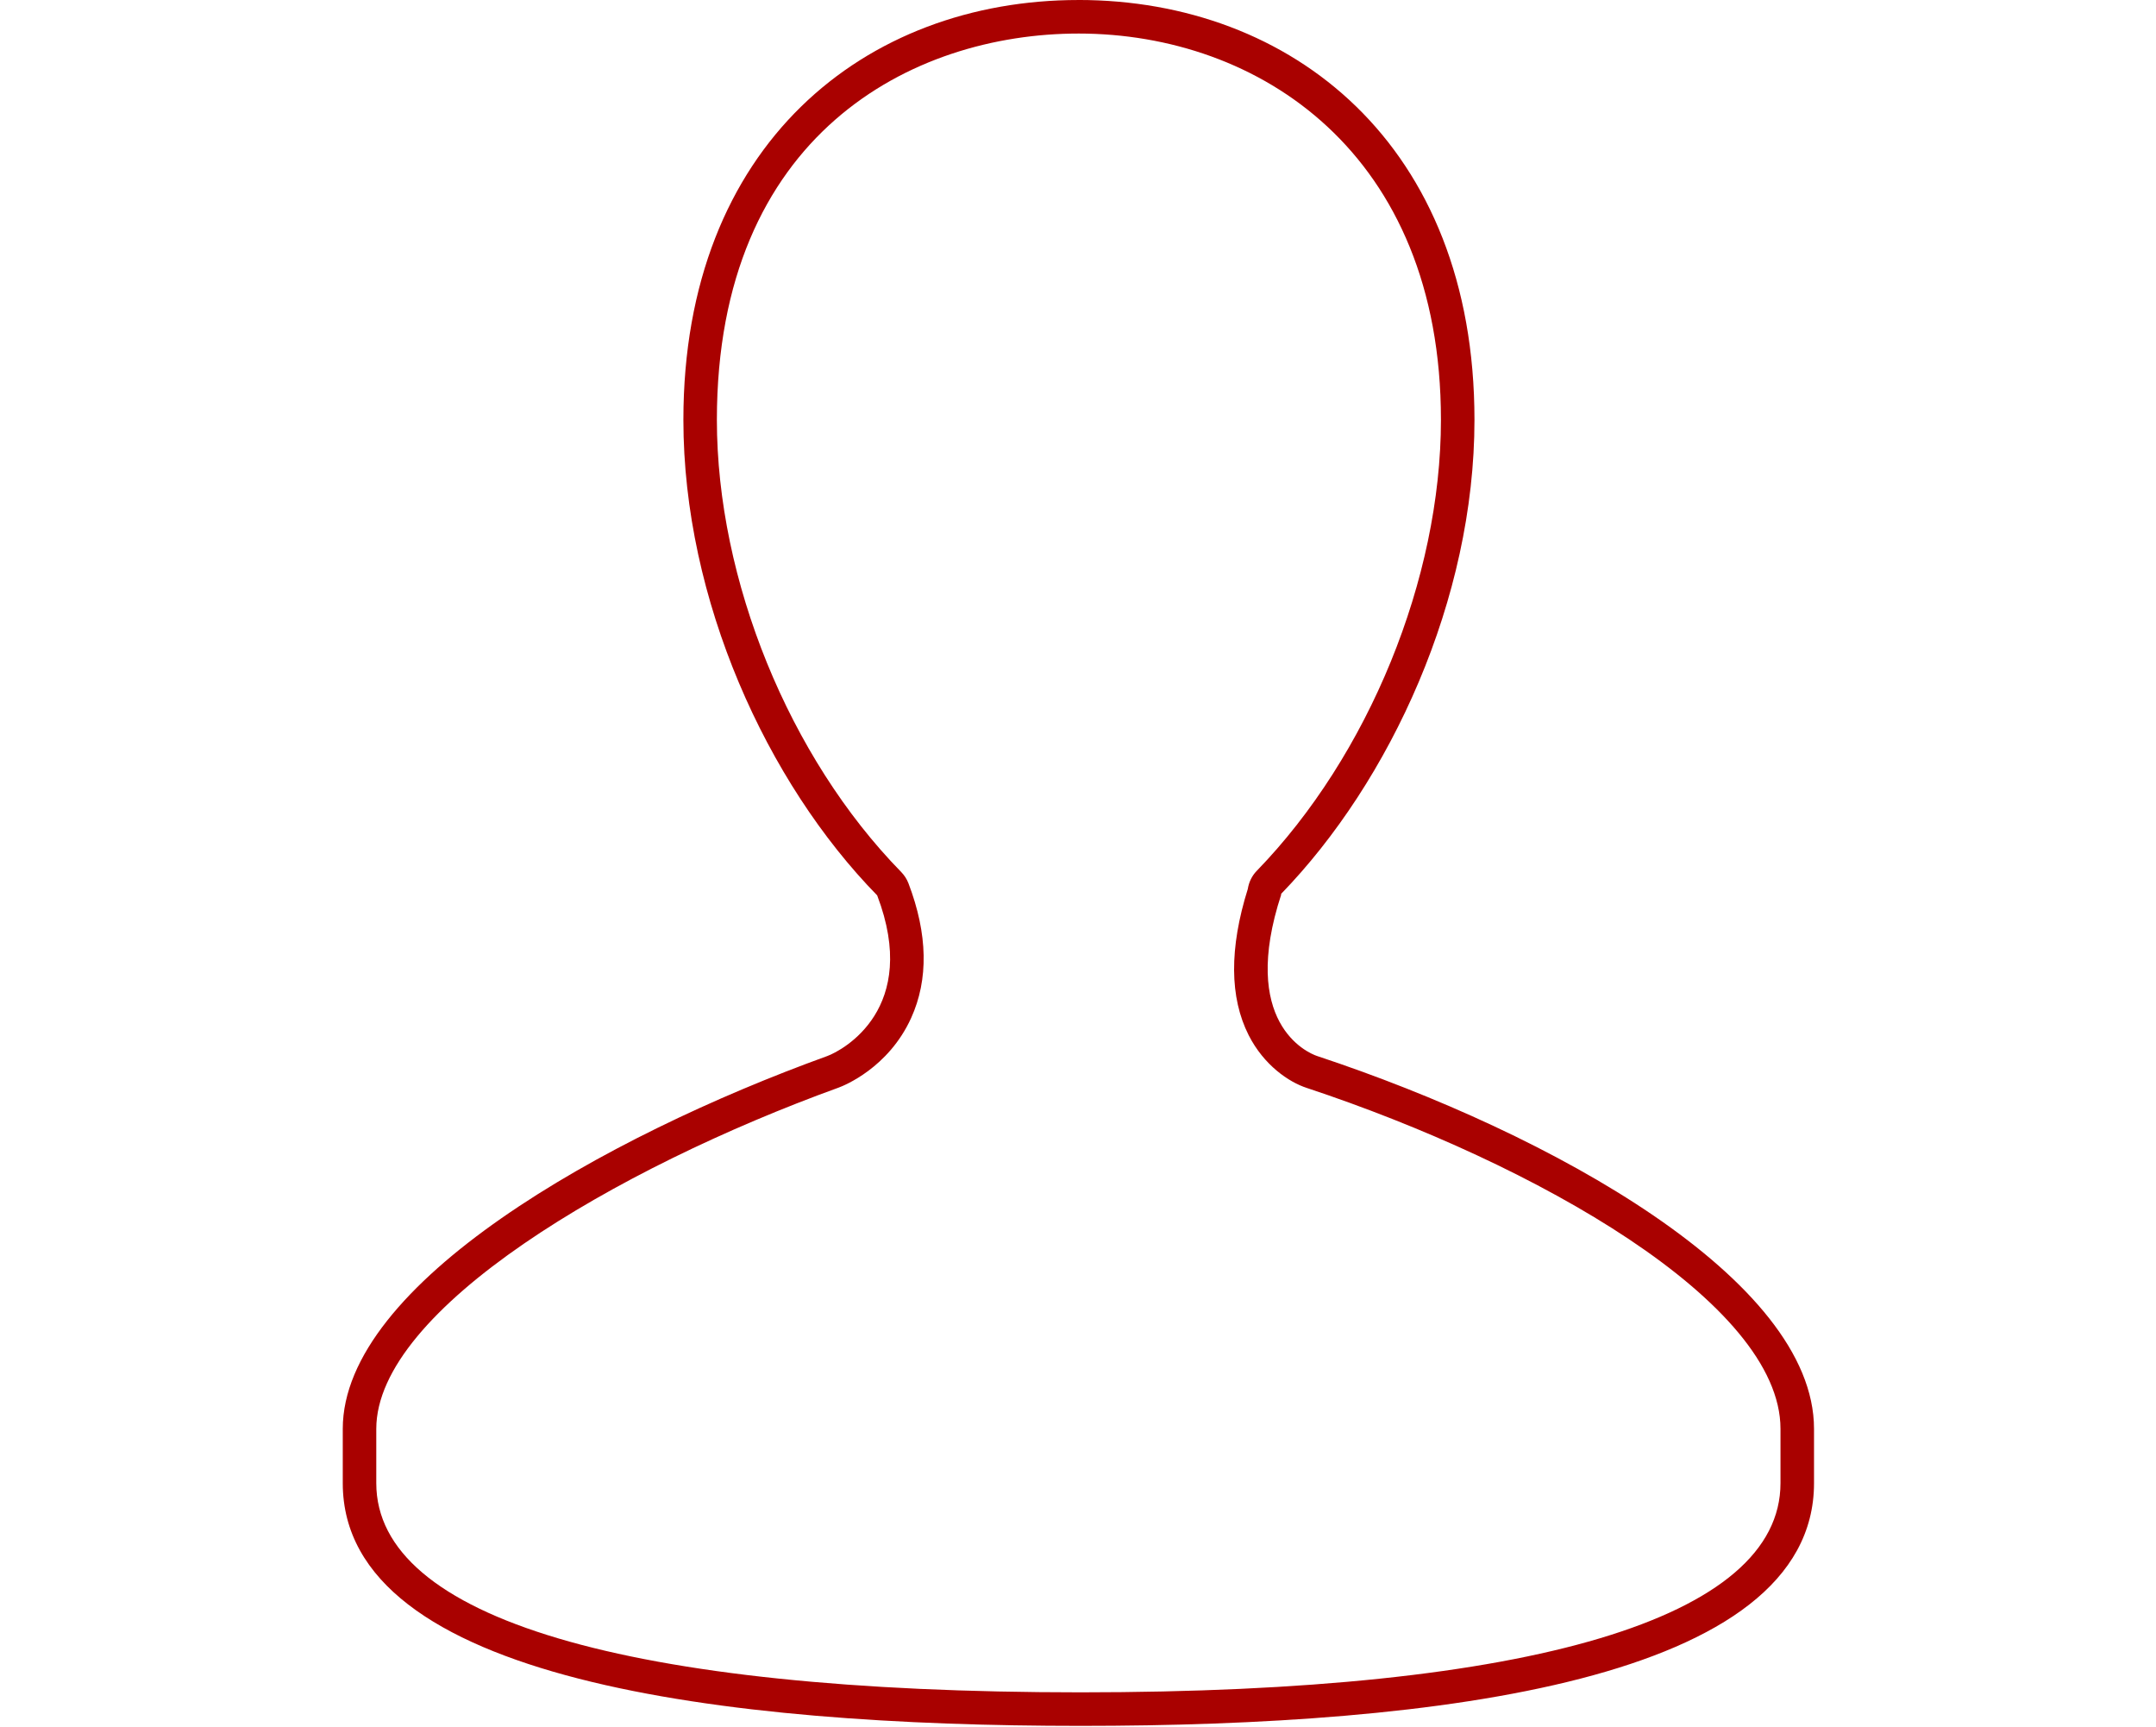 <?xml version="1.0" encoding="UTF-8"?> <svg xmlns="http://www.w3.org/2000/svg" width="933" height="747" viewBox="0 0 933 747" fill="none"> <g clip-path="url(#clip0_70_153)"> <path d="M466.693 14.511C544.776 14.511 623.56 66.188 623.56 181.644C623.56 250.295 592.273 326.884 543.841 376.764C541.716 378.946 540.44 381.701 539.982 384.587C531.935 410.248 532.076 431.546 540.378 447.894C546.956 460.821 557.727 468.154 565.514 470.675C664.222 503.372 770.501 563.467 770.501 618.168V641.663C770.501 700.012 662.913 732.152 467.607 732.152C271.061 732.152 162.834 700.012 162.834 641.663V618.168C162.834 566.466 266.531 505.403 362.941 470.515C365.123 469.718 384.451 462.067 394.285 440.427C401.883 423.703 401.509 404.124 393.149 382.187C392.446 380.328 391.331 378.63 389.946 377.208C341.514 327.713 310.227 250.937 310.227 181.634C310.238 58.28 394.525 14.514 466.707 14.514M466.707 0.004C374.551 0.004 295.734 62.473 295.734 181.644C295.734 259.461 331.838 338.55 379.594 387.364C398.245 436.213 364.911 454.333 357.943 456.894C261.495 491.774 148.33 555.373 148.33 618.161V641.656C148.33 727.192 314.143 746.656 467.61 746.656C621.263 746.656 785.01 727.192 785.01 641.656V618.161C785.01 553.489 671.275 490.406 570.077 456.894C565.431 455.394 536.301 442.244 554.489 386.858H554.265C601.77 337.941 638.071 259.17 638.071 181.645C638.066 62.457 558.806 -0.008 466.685 -0.008L466.707 0.004Z" fill="#A90100"></path> </g> <defs> <clipPath id="clip0_70_153"> <rect width="933" height="747" fill="white"></rect> </clipPath> </defs> </svg> 